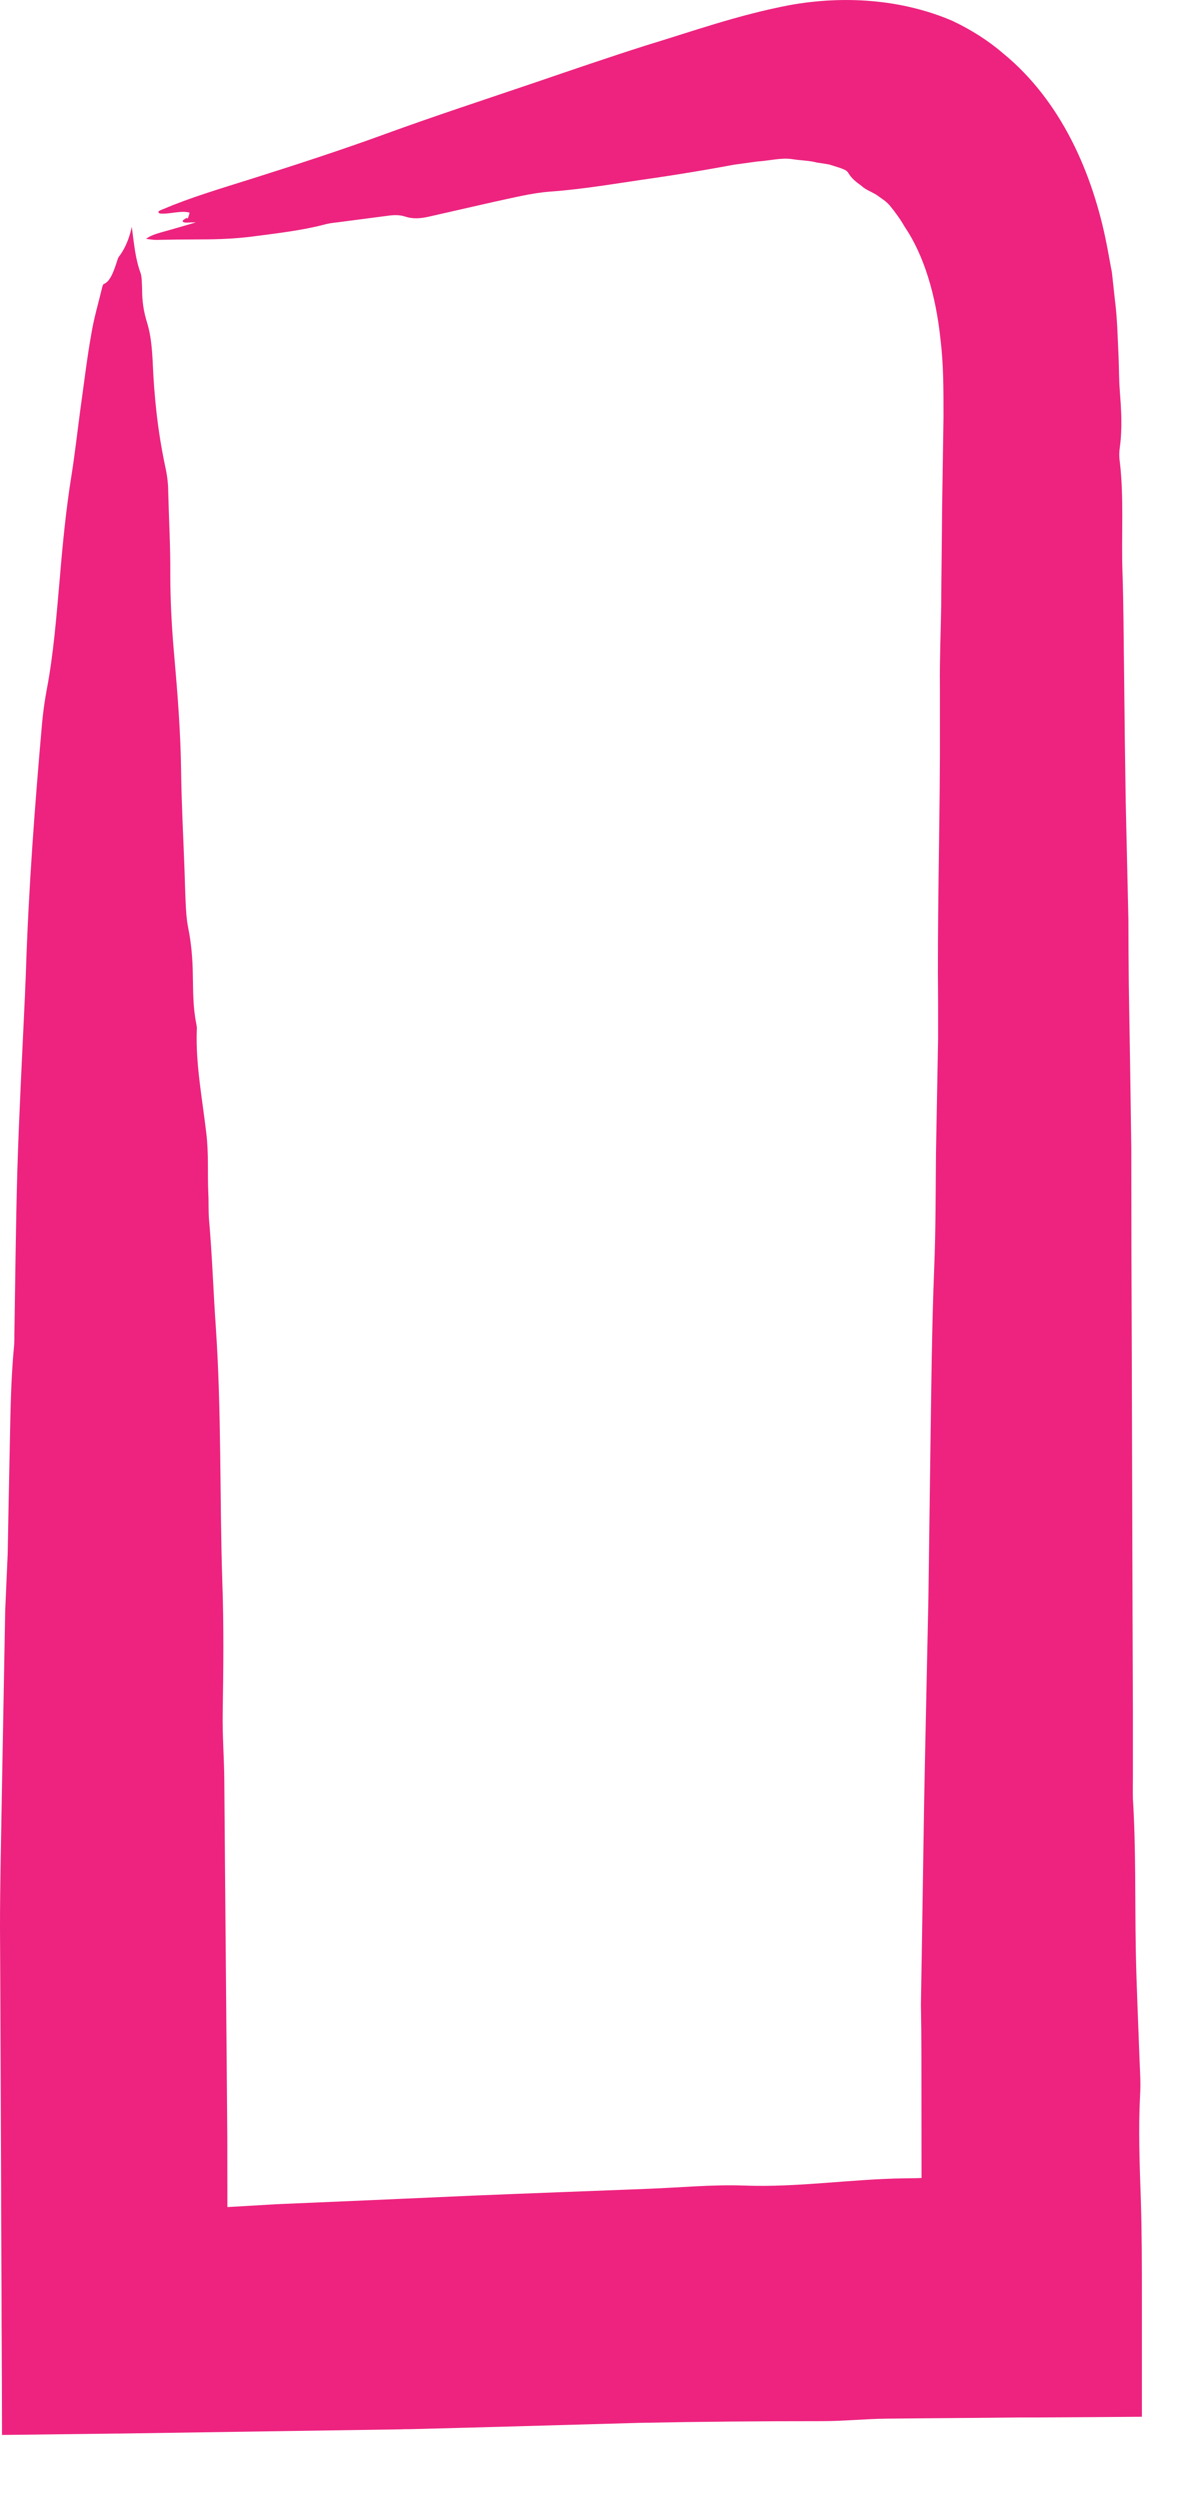 <?xml version="1.0" encoding="utf-8"?>
<svg xmlns="http://www.w3.org/2000/svg" fill="none" height="100%" overflow="visible" preserveAspectRatio="none" style="display: block;" viewBox="0 0 12 25" width="100%">
<path d="M1.878 2.184C1.885 2.165 1.892 2.147 1.896 2.126C1.802 2.102 1.7 2.144 1.599 2.135C1.559 2.116 1.608 2.1 1.64 2.088C1.901 1.976 2.214 1.883 2.525 1.785C2.962 1.647 3.405 1.503 3.847 1.342C4.331 1.165 4.845 0.997 5.36 0.822C5.723 0.698 6.09 0.572 6.464 0.453C6.926 0.313 7.372 0.152 7.892 0.052C8.432 -0.046 9.011 -0.011 9.523 0.208C9.705 0.294 9.878 0.402 10.029 0.532C10.61 1.006 10.928 1.731 11.068 2.45C11.086 2.541 11.101 2.632 11.119 2.723C11.128 2.814 11.14 2.907 11.149 2.998C11.173 3.182 11.176 3.367 11.185 3.551C11.191 3.684 11.189 3.796 11.198 3.906C11.212 4.092 11.225 4.279 11.198 4.475C11.191 4.521 11.191 4.573 11.198 4.617C11.241 4.979 11.212 5.359 11.225 5.73C11.236 6.061 11.236 6.399 11.241 6.735C11.245 7.158 11.25 7.582 11.257 8.009C11.266 8.403 11.275 8.8 11.284 9.196C11.284 9.411 11.286 9.626 11.288 9.84C11.297 10.386 11.306 10.932 11.313 11.48C11.313 12.178 11.315 12.878 11.318 13.582C11.322 14.751 11.324 15.929 11.329 17.114C11.329 17.324 11.329 17.536 11.329 17.746C11.329 17.828 11.327 17.907 11.329 17.986C11.36 18.486 11.349 18.994 11.358 19.5C11.365 19.871 11.383 20.242 11.396 20.613C11.401 20.725 11.408 20.837 11.401 20.947C11.383 21.294 11.396 21.64 11.408 21.987C11.419 22.323 11.419 22.664 11.419 23.004C11.419 23.392 11.419 23.776 11.419 24.166C11.079 24.169 10.741 24.171 10.401 24.173C10.338 24.173 10.277 24.173 10.214 24.173C9.766 24.178 9.315 24.18 8.867 24.185C8.653 24.187 8.437 24.21 8.223 24.21C7.613 24.21 7.004 24.215 6.394 24.227C5.633 24.248 4.872 24.271 4.108 24.29C4.072 24.29 4.036 24.29 4 24.292C3.068 24.306 2.135 24.32 1.2 24.334C1.191 24.334 1.182 24.334 1.171 24.334C0.788 24.339 0.405 24.343 0.02 24.348C0.02 23.98 0.018 23.611 0.016 23.24C0.016 22.771 0.011 22.3 0.011 21.829C0.007 20.98 0.005 20.128 0 19.27C0 18.836 0.011 18.402 0.018 17.965C0.029 17.347 0.041 16.729 0.052 16.106C0.061 15.917 0.068 15.724 0.077 15.532C0.083 15.222 0.088 14.909 0.095 14.597C0.104 14.221 0.104 13.839 0.14 13.468C0.144 13.424 0.144 13.377 0.144 13.33C0.153 12.794 0.158 12.255 0.173 11.716C0.191 11.123 0.223 10.533 0.25 9.943C0.252 9.868 0.257 9.794 0.259 9.721C0.286 8.875 0.349 8.044 0.421 7.228C0.432 7.111 0.448 6.999 0.468 6.892C0.536 6.539 0.565 6.152 0.599 5.77C0.628 5.422 0.662 5.081 0.714 4.759C0.748 4.545 0.773 4.323 0.802 4.106C0.838 3.85 0.869 3.588 0.912 3.346C0.939 3.18 0.982 3.04 1.018 2.889C1.023 2.868 1.029 2.842 1.038 2.84C1.106 2.814 1.142 2.7 1.178 2.588C1.185 2.569 1.194 2.56 1.203 2.548C1.255 2.473 1.294 2.38 1.318 2.268C1.34 2.436 1.354 2.59 1.405 2.728C1.419 2.763 1.419 2.84 1.421 2.893C1.421 3.007 1.435 3.112 1.471 3.227C1.509 3.35 1.52 3.483 1.527 3.619C1.541 3.962 1.577 4.309 1.651 4.659C1.669 4.738 1.682 4.829 1.682 4.909C1.689 5.189 1.705 5.471 1.703 5.746C1.703 6.008 1.718 6.29 1.743 6.563C1.777 6.95 1.806 7.328 1.811 7.703C1.815 8.03 1.833 8.364 1.845 8.695C1.849 8.802 1.851 8.907 1.856 9.014C1.86 9.103 1.865 9.196 1.883 9.283C1.914 9.439 1.926 9.588 1.928 9.738C1.932 9.903 1.928 10.069 1.964 10.242C1.966 10.258 1.971 10.279 1.968 10.295C1.955 10.638 2.023 10.986 2.063 11.331C2.088 11.536 2.074 11.73 2.083 11.931C2.088 12.017 2.083 12.103 2.09 12.192C2.122 12.553 2.133 12.91 2.158 13.267C2.216 14.126 2.196 14.966 2.223 15.812C2.239 16.253 2.234 16.689 2.227 17.126C2.223 17.347 2.241 17.574 2.243 17.797C2.252 18.994 2.264 20.186 2.273 21.374C2.273 21.98 2.275 22.584 2.277 23.189C1.905 22.829 1.536 22.477 1.164 22.13C1.266 22.125 1.367 22.12 1.468 22.116C1.899 22.09 2.329 22.067 2.759 22.041C3.414 22.013 4.07 21.985 4.725 21.955C5.306 21.931 5.89 21.91 6.471 21.887C6.793 21.875 7.119 21.843 7.437 21.854C7.975 21.875 8.509 21.789 9.045 21.782C9.367 21.78 9.691 21.754 10.014 21.735C10.14 21.726 10.266 21.717 10.392 21.71C10.005 22.16 9.617 22.605 9.23 23.042C9.225 22.825 9.221 22.608 9.216 22.391C9.216 21.766 9.214 21.143 9.214 20.522C9.214 20.364 9.212 20.207 9.209 20.049C9.221 19.377 9.23 18.707 9.241 18.04C9.254 17.354 9.27 16.666 9.284 15.983C9.291 15.483 9.297 14.986 9.304 14.49C9.313 13.885 9.318 13.281 9.342 12.679C9.358 12.29 9.356 11.902 9.36 11.518C9.367 11.14 9.374 10.764 9.381 10.386C9.381 10.272 9.381 10.155 9.381 10.041C9.372 9.215 9.396 8.387 9.399 7.566C9.399 7.328 9.399 7.09 9.399 6.852C9.396 6.586 9.408 6.318 9.412 6.052C9.414 5.728 9.419 5.403 9.421 5.081C9.426 4.778 9.43 4.473 9.435 4.169C9.435 3.878 9.435 3.642 9.405 3.395C9.358 2.942 9.236 2.546 9.047 2.268C9.002 2.189 8.95 2.119 8.896 2.053C8.858 2.009 8.809 1.981 8.764 1.948C8.712 1.916 8.655 1.897 8.613 1.857C8.565 1.822 8.52 1.79 8.484 1.731C8.468 1.701 8.432 1.692 8.403 1.68C8.367 1.668 8.329 1.657 8.293 1.645C8.252 1.638 8.212 1.631 8.171 1.626C8.095 1.605 8.004 1.605 7.919 1.591C7.813 1.575 7.689 1.608 7.572 1.615C7.495 1.626 7.417 1.636 7.34 1.647C7.252 1.664 7.167 1.678 7.079 1.694C6.905 1.724 6.73 1.752 6.556 1.778C6.207 1.827 5.858 1.89 5.502 1.916C5.315 1.93 5.126 1.979 4.941 2.018C4.727 2.067 4.511 2.116 4.295 2.165C4.214 2.184 4.131 2.193 4.05 2.165C3.984 2.144 3.919 2.151 3.851 2.161C3.691 2.182 3.529 2.203 3.369 2.224C3.327 2.228 3.282 2.235 3.245 2.245C3.018 2.305 2.77 2.333 2.518 2.366C2.351 2.387 2.182 2.394 2.005 2.394C1.854 2.394 1.707 2.396 1.559 2.399C1.532 2.399 1.507 2.394 1.462 2.389C1.511 2.345 1.615 2.324 1.703 2.298C1.788 2.273 1.872 2.249 1.959 2.224C1.941 2.224 1.926 2.224 1.91 2.224C1.872 2.226 1.827 2.231 1.827 2.21C1.827 2.2 1.851 2.189 1.865 2.179C1.872 2.179 1.881 2.179 1.887 2.179C1.878 2.179 1.872 2.179 1.863 2.182L1.878 2.184Z" fill="#ED237F" id="Vector"/>
</svg>
